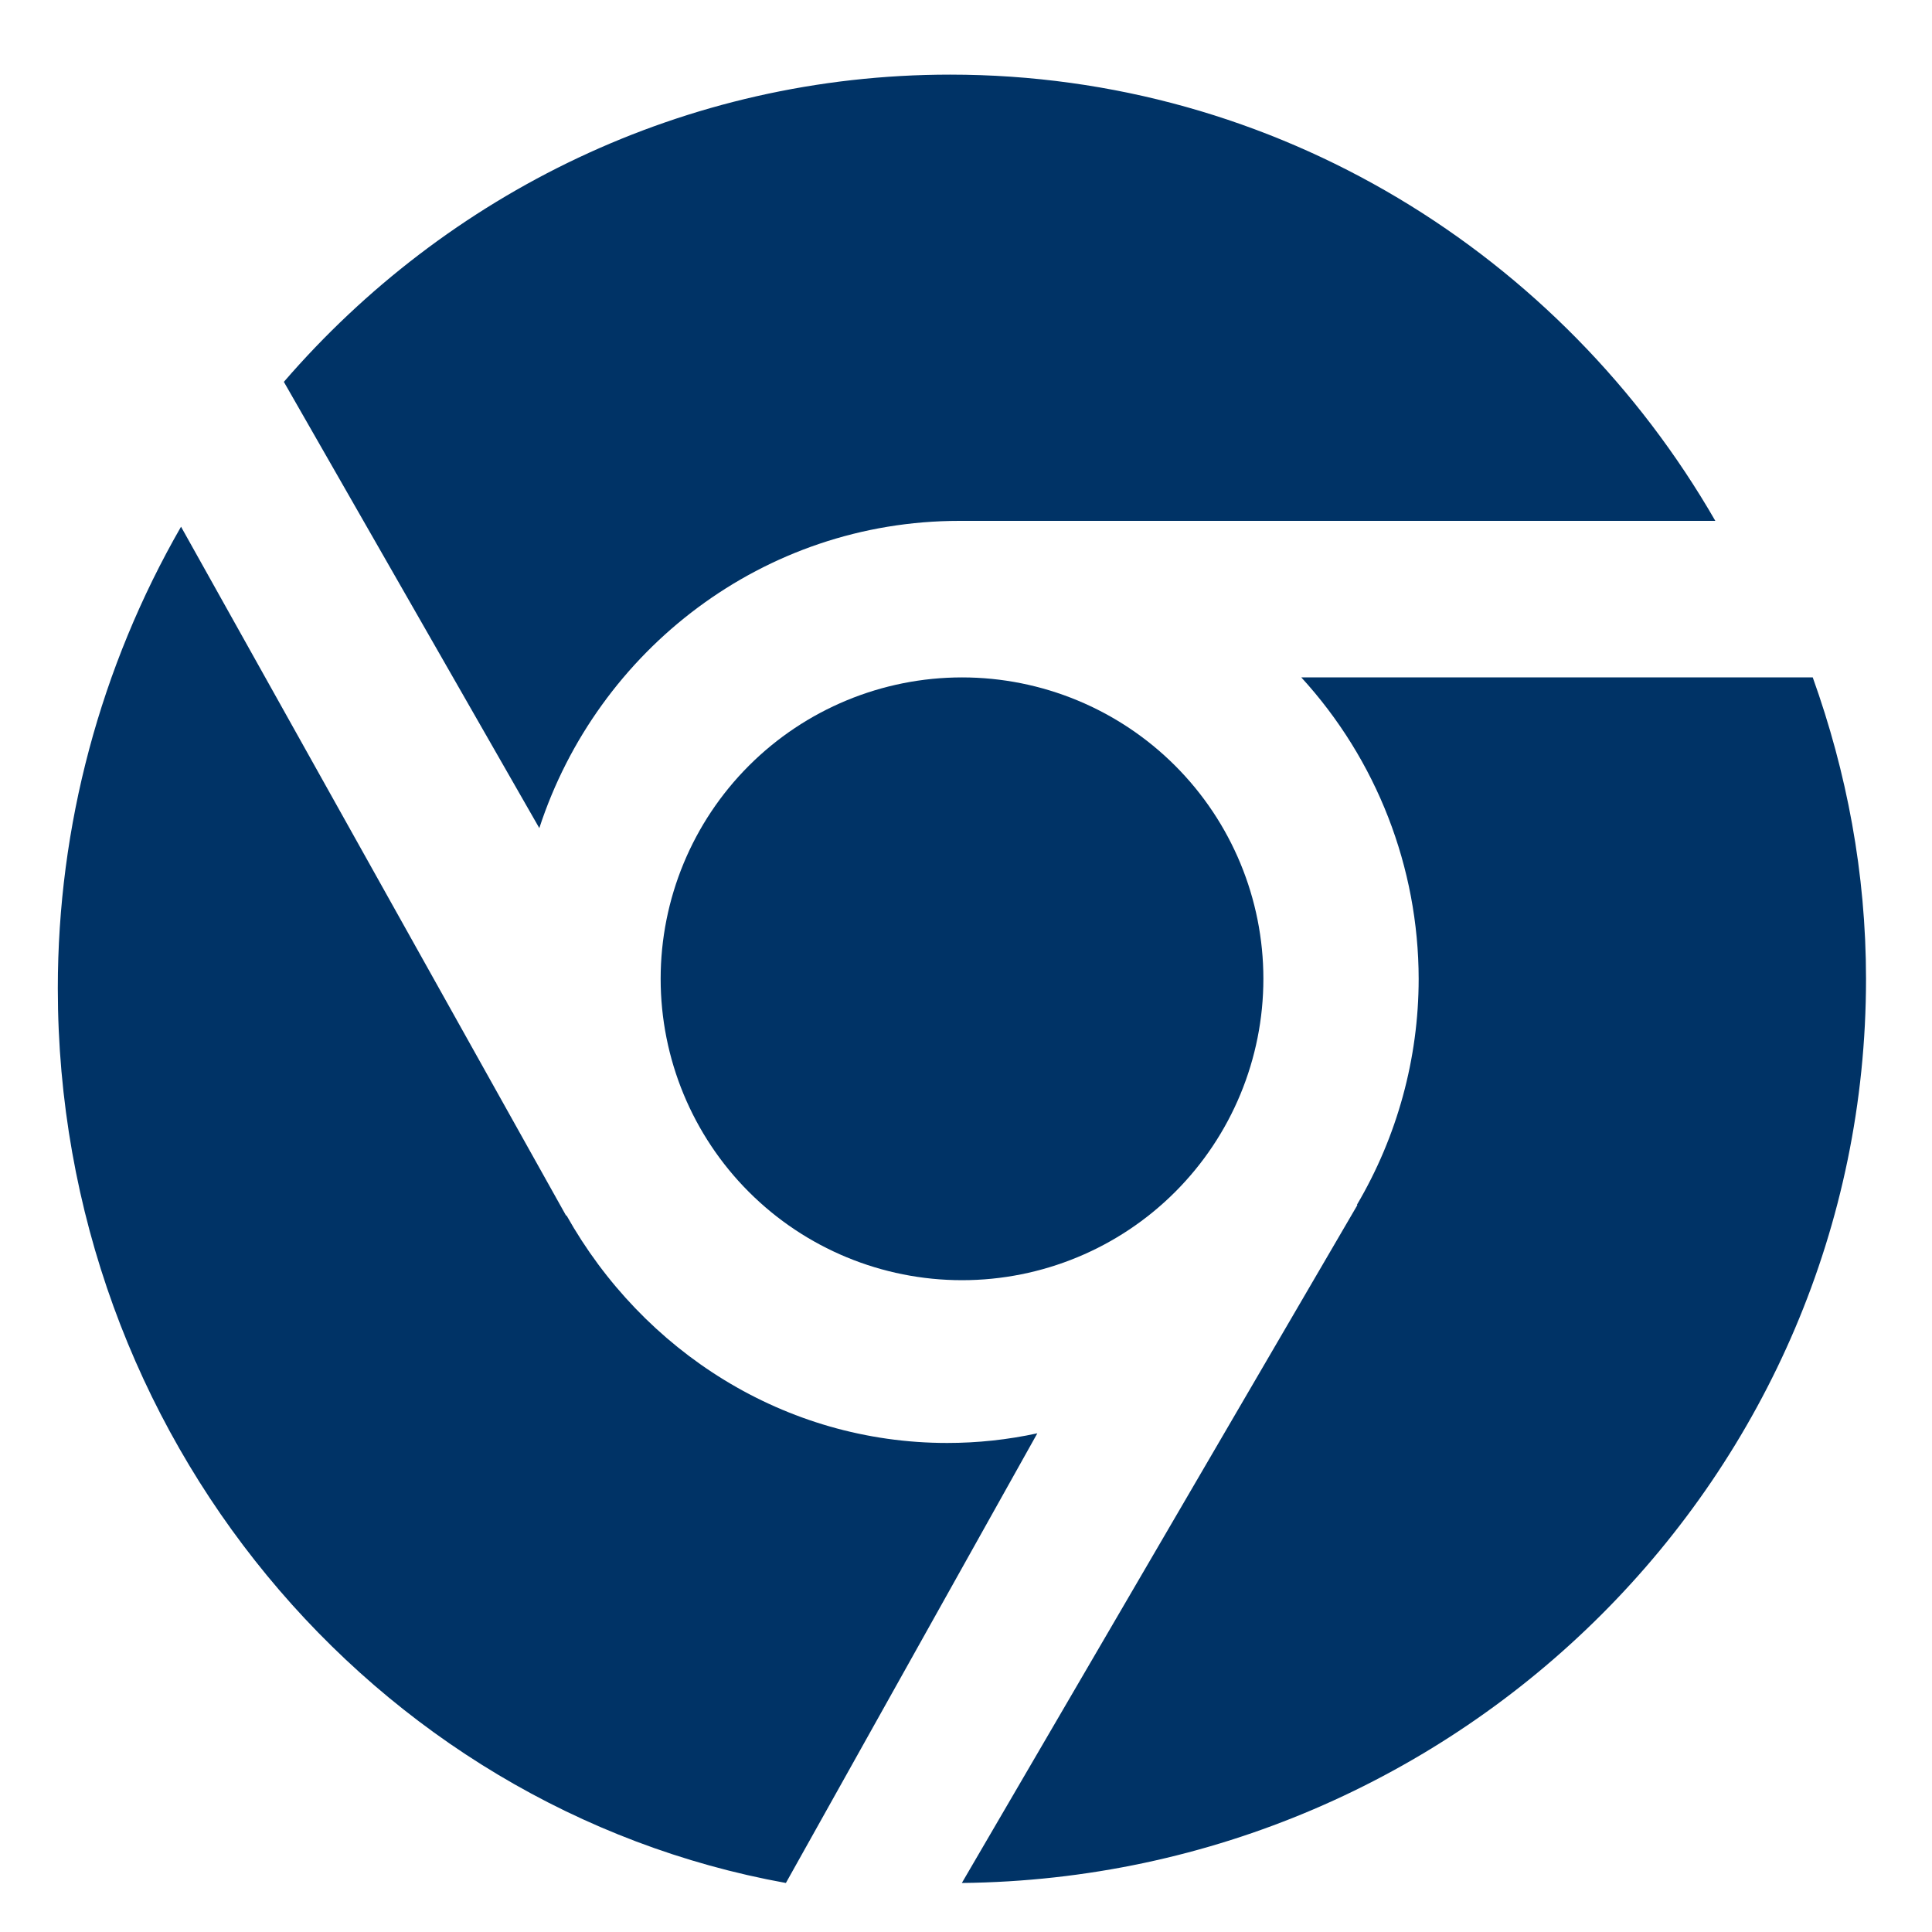 <svg width="40" height="40" viewBox="0 0 40 40" fill="none" xmlns="http://www.w3.org/2000/svg">
<g id="chrome">
<path id="Vector" d="M19.864 10.784C15.808 10.784 12.369 13.456 11.166 17.145L5.877 7.906C9.236 4.016 14.17 1.545 19.672 1.545C26.437 1.545 32.34 5.271 35.514 10.784H19.864Z" fill="#003366"/>
<path id="Vector_2" d="M26.157 20.265C26.157 21.92 25.5 23.508 24.33 24.678C23.16 25.848 21.572 26.505 19.918 26.505C18.262 26.505 16.675 25.848 15.505 24.678C14.335 23.508 13.678 21.92 13.678 20.265C13.678 18.61 14.335 17.023 15.505 15.853C16.675 14.683 18.262 14.025 19.918 14.025C21.572 14.025 23.16 14.683 24.33 15.853C25.5 17.023 26.157 18.61 26.157 20.265Z" fill="#003366"/>
<path id="Vector_3" d="M21.477 29.675C20.864 29.808 20.239 29.875 19.611 29.875C16.245 29.875 13.307 27.975 11.729 25.164L11.72 25.168L3.748 10.905C2.076 13.813 1.196 17.108 1.197 20.462C1.197 29.731 7.721 37.438 16.271 38.985L21.477 29.675ZM29.372 20.268C29.369 17.957 28.503 15.73 26.942 14.025H37.531C38.233 15.982 38.634 18.077 38.634 20.268C38.634 30.527 30.255 38.876 19.914 38.985L28.103 24.95L28.093 24.945C28.929 23.528 29.371 21.913 29.372 20.268Z" fill="#003366"/>
</g>
</svg>
